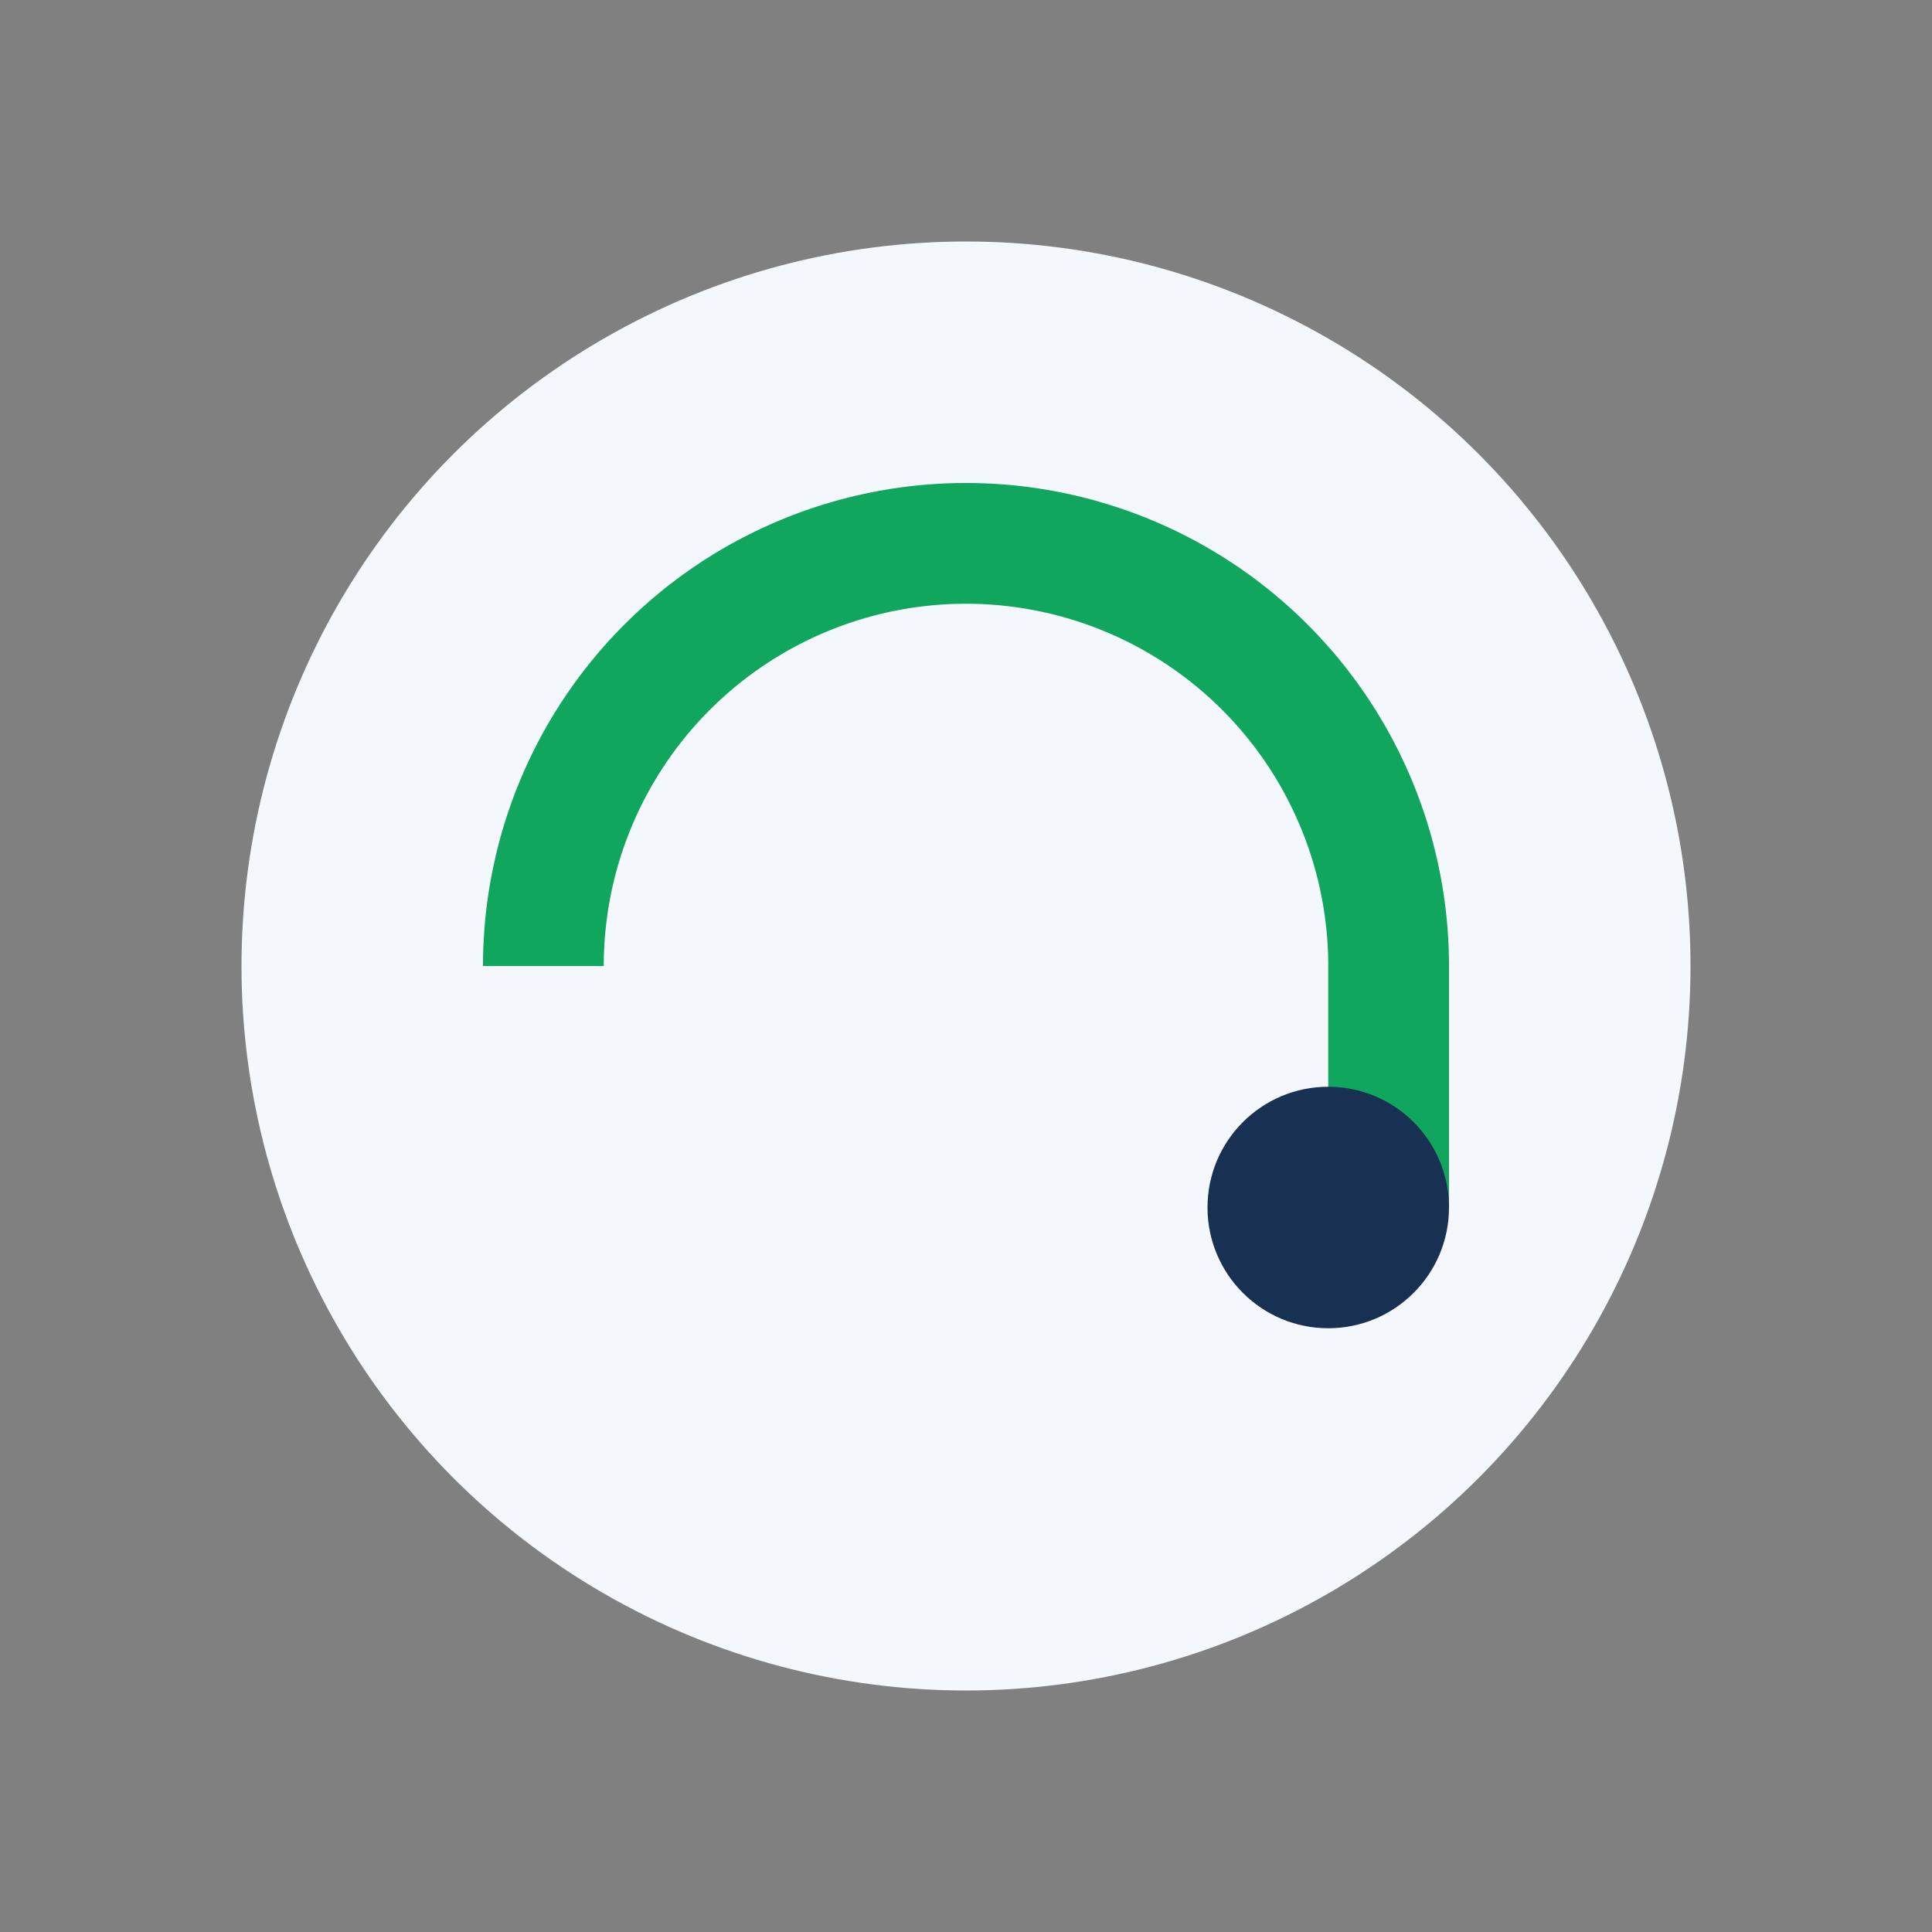 <?xml version="1.0" encoding="UTF-8"?>
<svg xmlns="http://www.w3.org/2000/svg" width="32" height="32" viewBox="0 0 32 32"><rect x="0" y="0" width="32" height="32" fill="#808080" stroke="none"/><circle cx="16" cy="16" r="12" fill="#F4F7FB"/><path d="M9 16a7 7 0 0 1 14 0v4" stroke="#11A65E" stroke-width="2" fill="none"/><circle cx="22" cy="20" r="2" fill="#183153"/></svg>